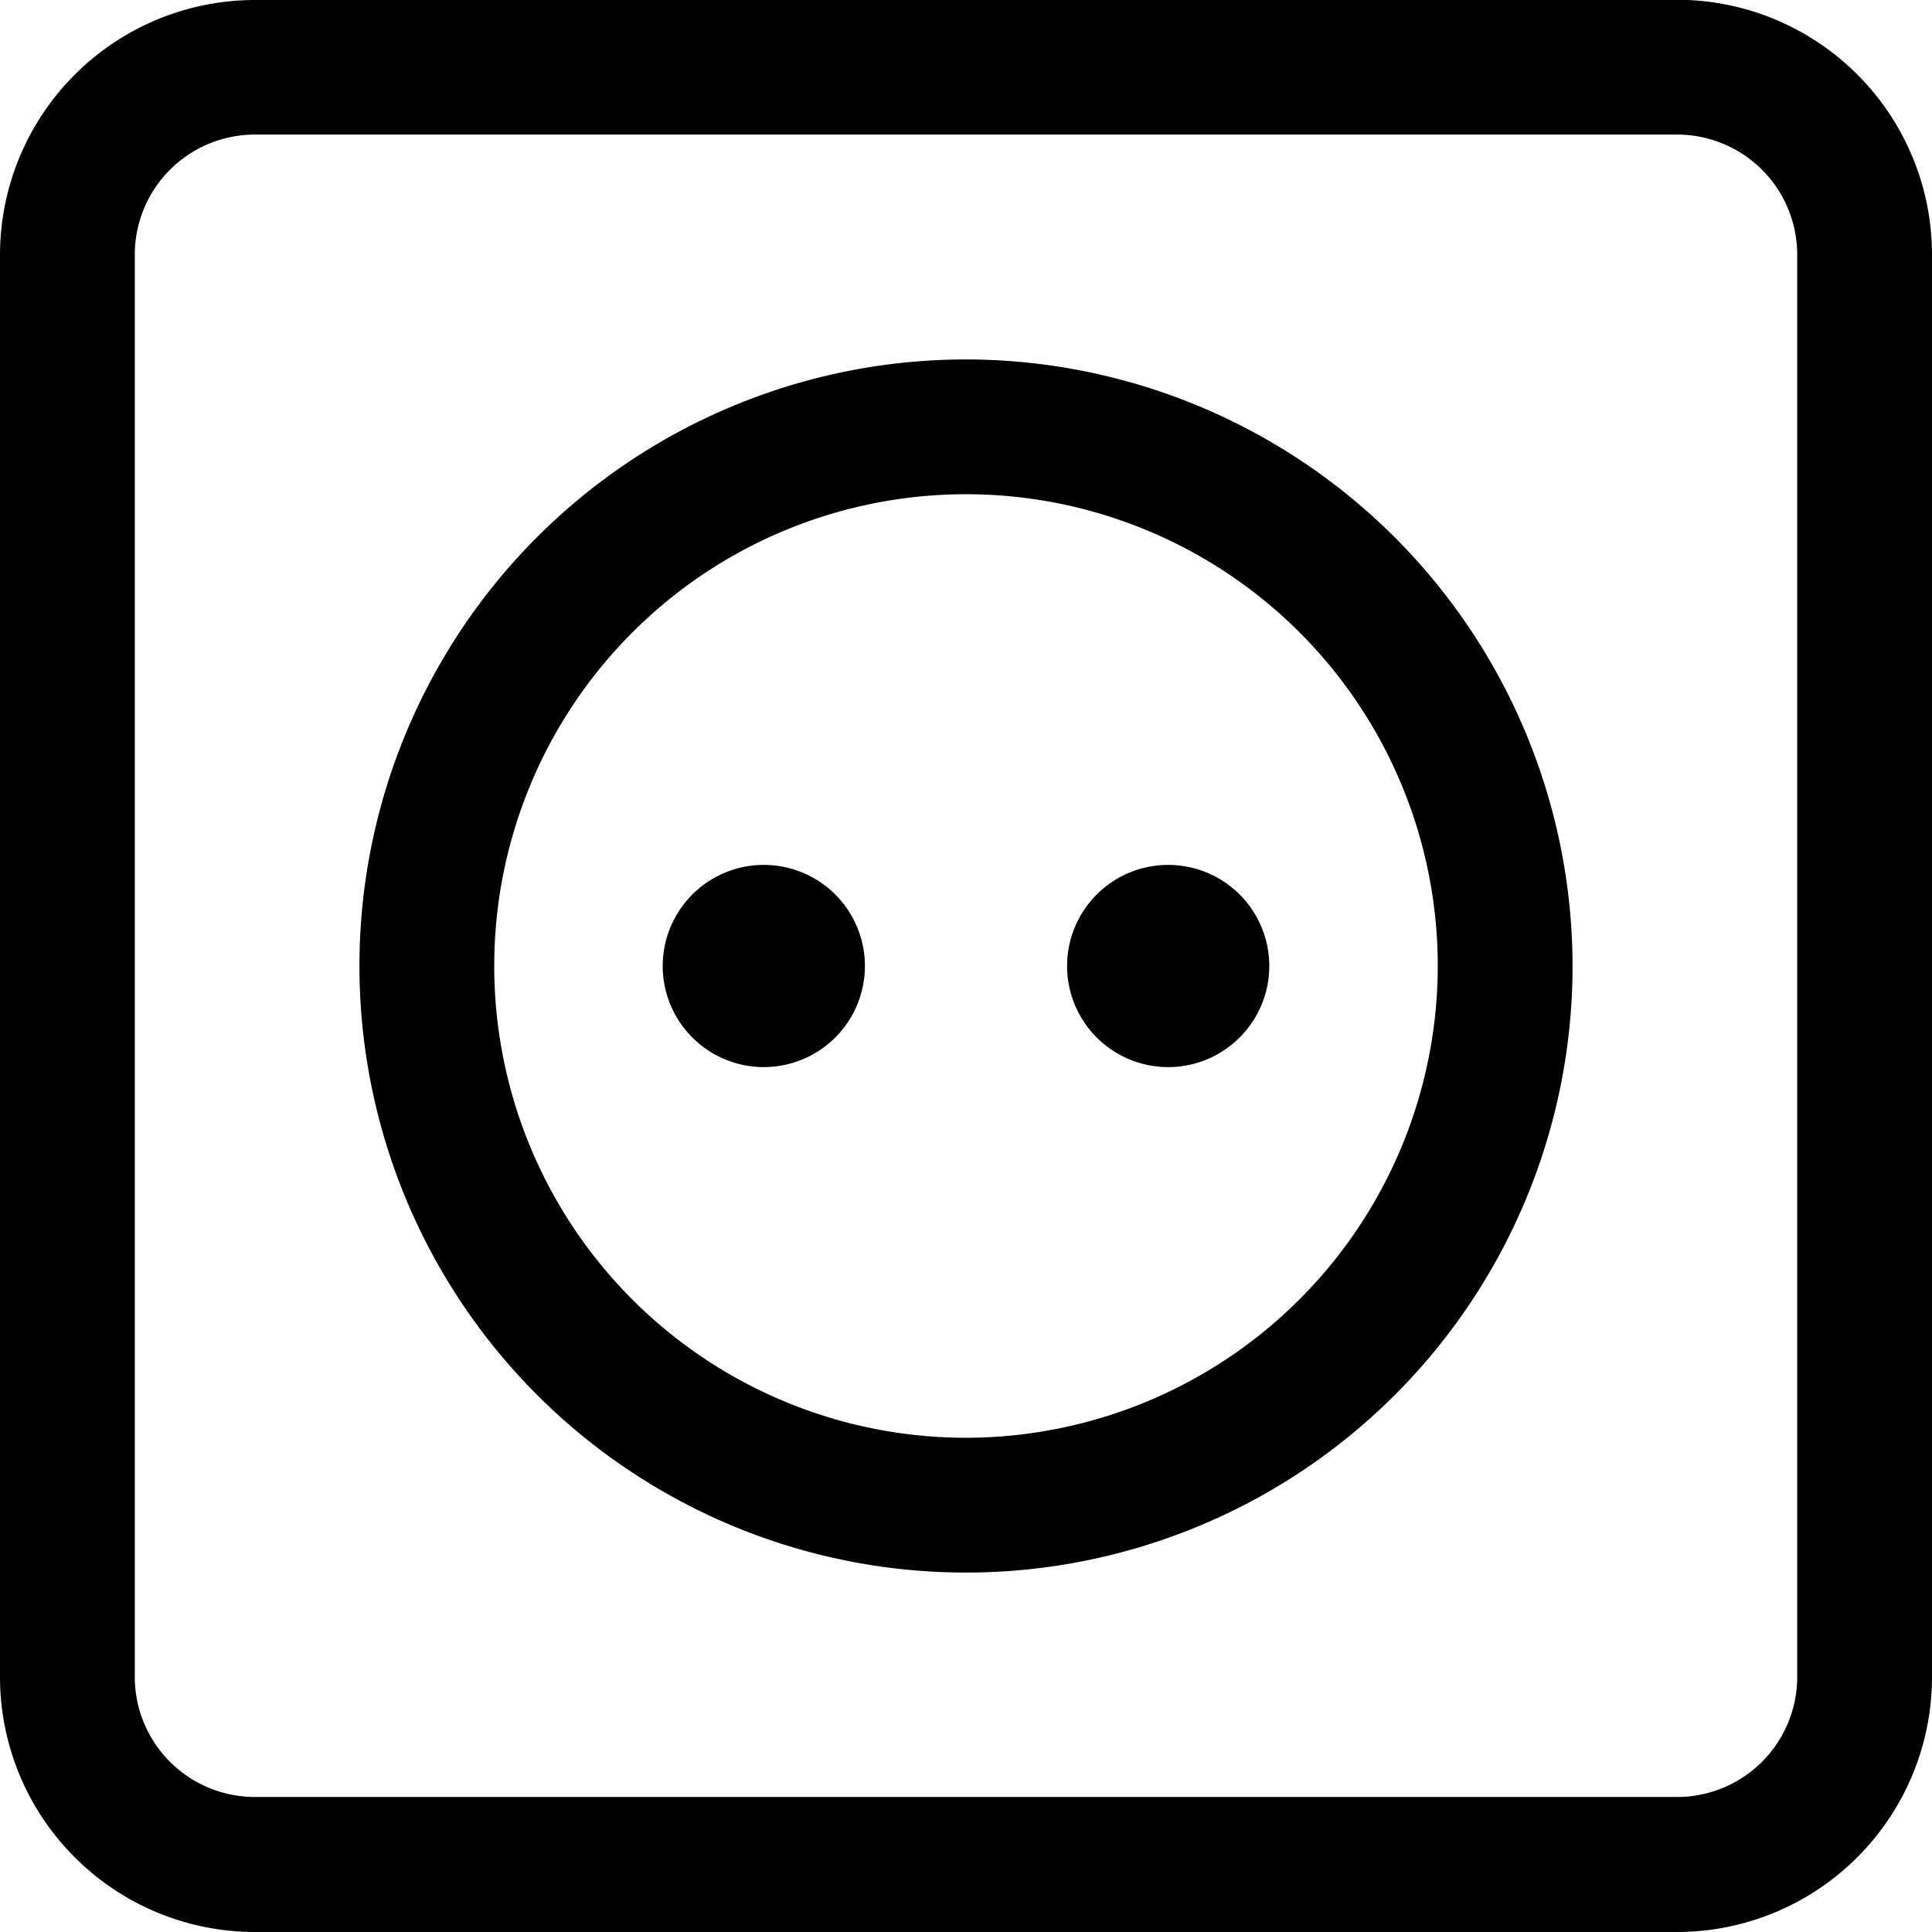 <svg xmlns="http://www.w3.org/2000/svg" width="43" height="43" viewBox="0 0 43 43">
  <g id="PRISES" transform="translate(-374.278 -80.226)">
    <path id="Tracé_239" data-name="Tracé 239" d="M411.607,12.534H379.949a5.677,5.677,0,0,0-5.671,5.671V49.863a5.677,5.677,0,0,0,5.671,5.671h31.658a5.677,5.677,0,0,0,5.671-5.671V18.2a5.677,5.677,0,0,0-5.671-5.671m2.671,37.329a2.674,2.674,0,0,1-2.671,2.671H379.949a2.674,2.674,0,0,1-2.671-2.671V18.2a2.674,2.674,0,0,1,2.671-2.671h31.658a2.674,2.674,0,0,1,2.671,2.671Z" transform="translate(0 67.692)"/>
    <path id="Tracé_240" data-name="Tracé 240" d="M395.778,20.534a13.5,13.5,0,1,0,13.5,13.5,13.515,13.515,0,0,0-13.5-13.5m0,24a10.5,10.5,0,1,1,10.5-10.5,10.512,10.512,0,0,1-10.5,10.5" transform="translate(0 67.692)"/>
    <path id="Tracé_241" data-name="Tracé 241" d="M391.278,31.784a2.25,2.25,0,1,0,2.25,2.25,2.25,2.25,0,0,0-2.25-2.25" transform="translate(0 67.692)"/>
    <path id="Tracé_242" data-name="Tracé 242" d="M400.278,31.784a2.25,2.25,0,1,0,2.25,2.25,2.25,2.25,0,0,0-2.25-2.25" transform="translate(0 67.692)"/>
  </g>
</svg>
